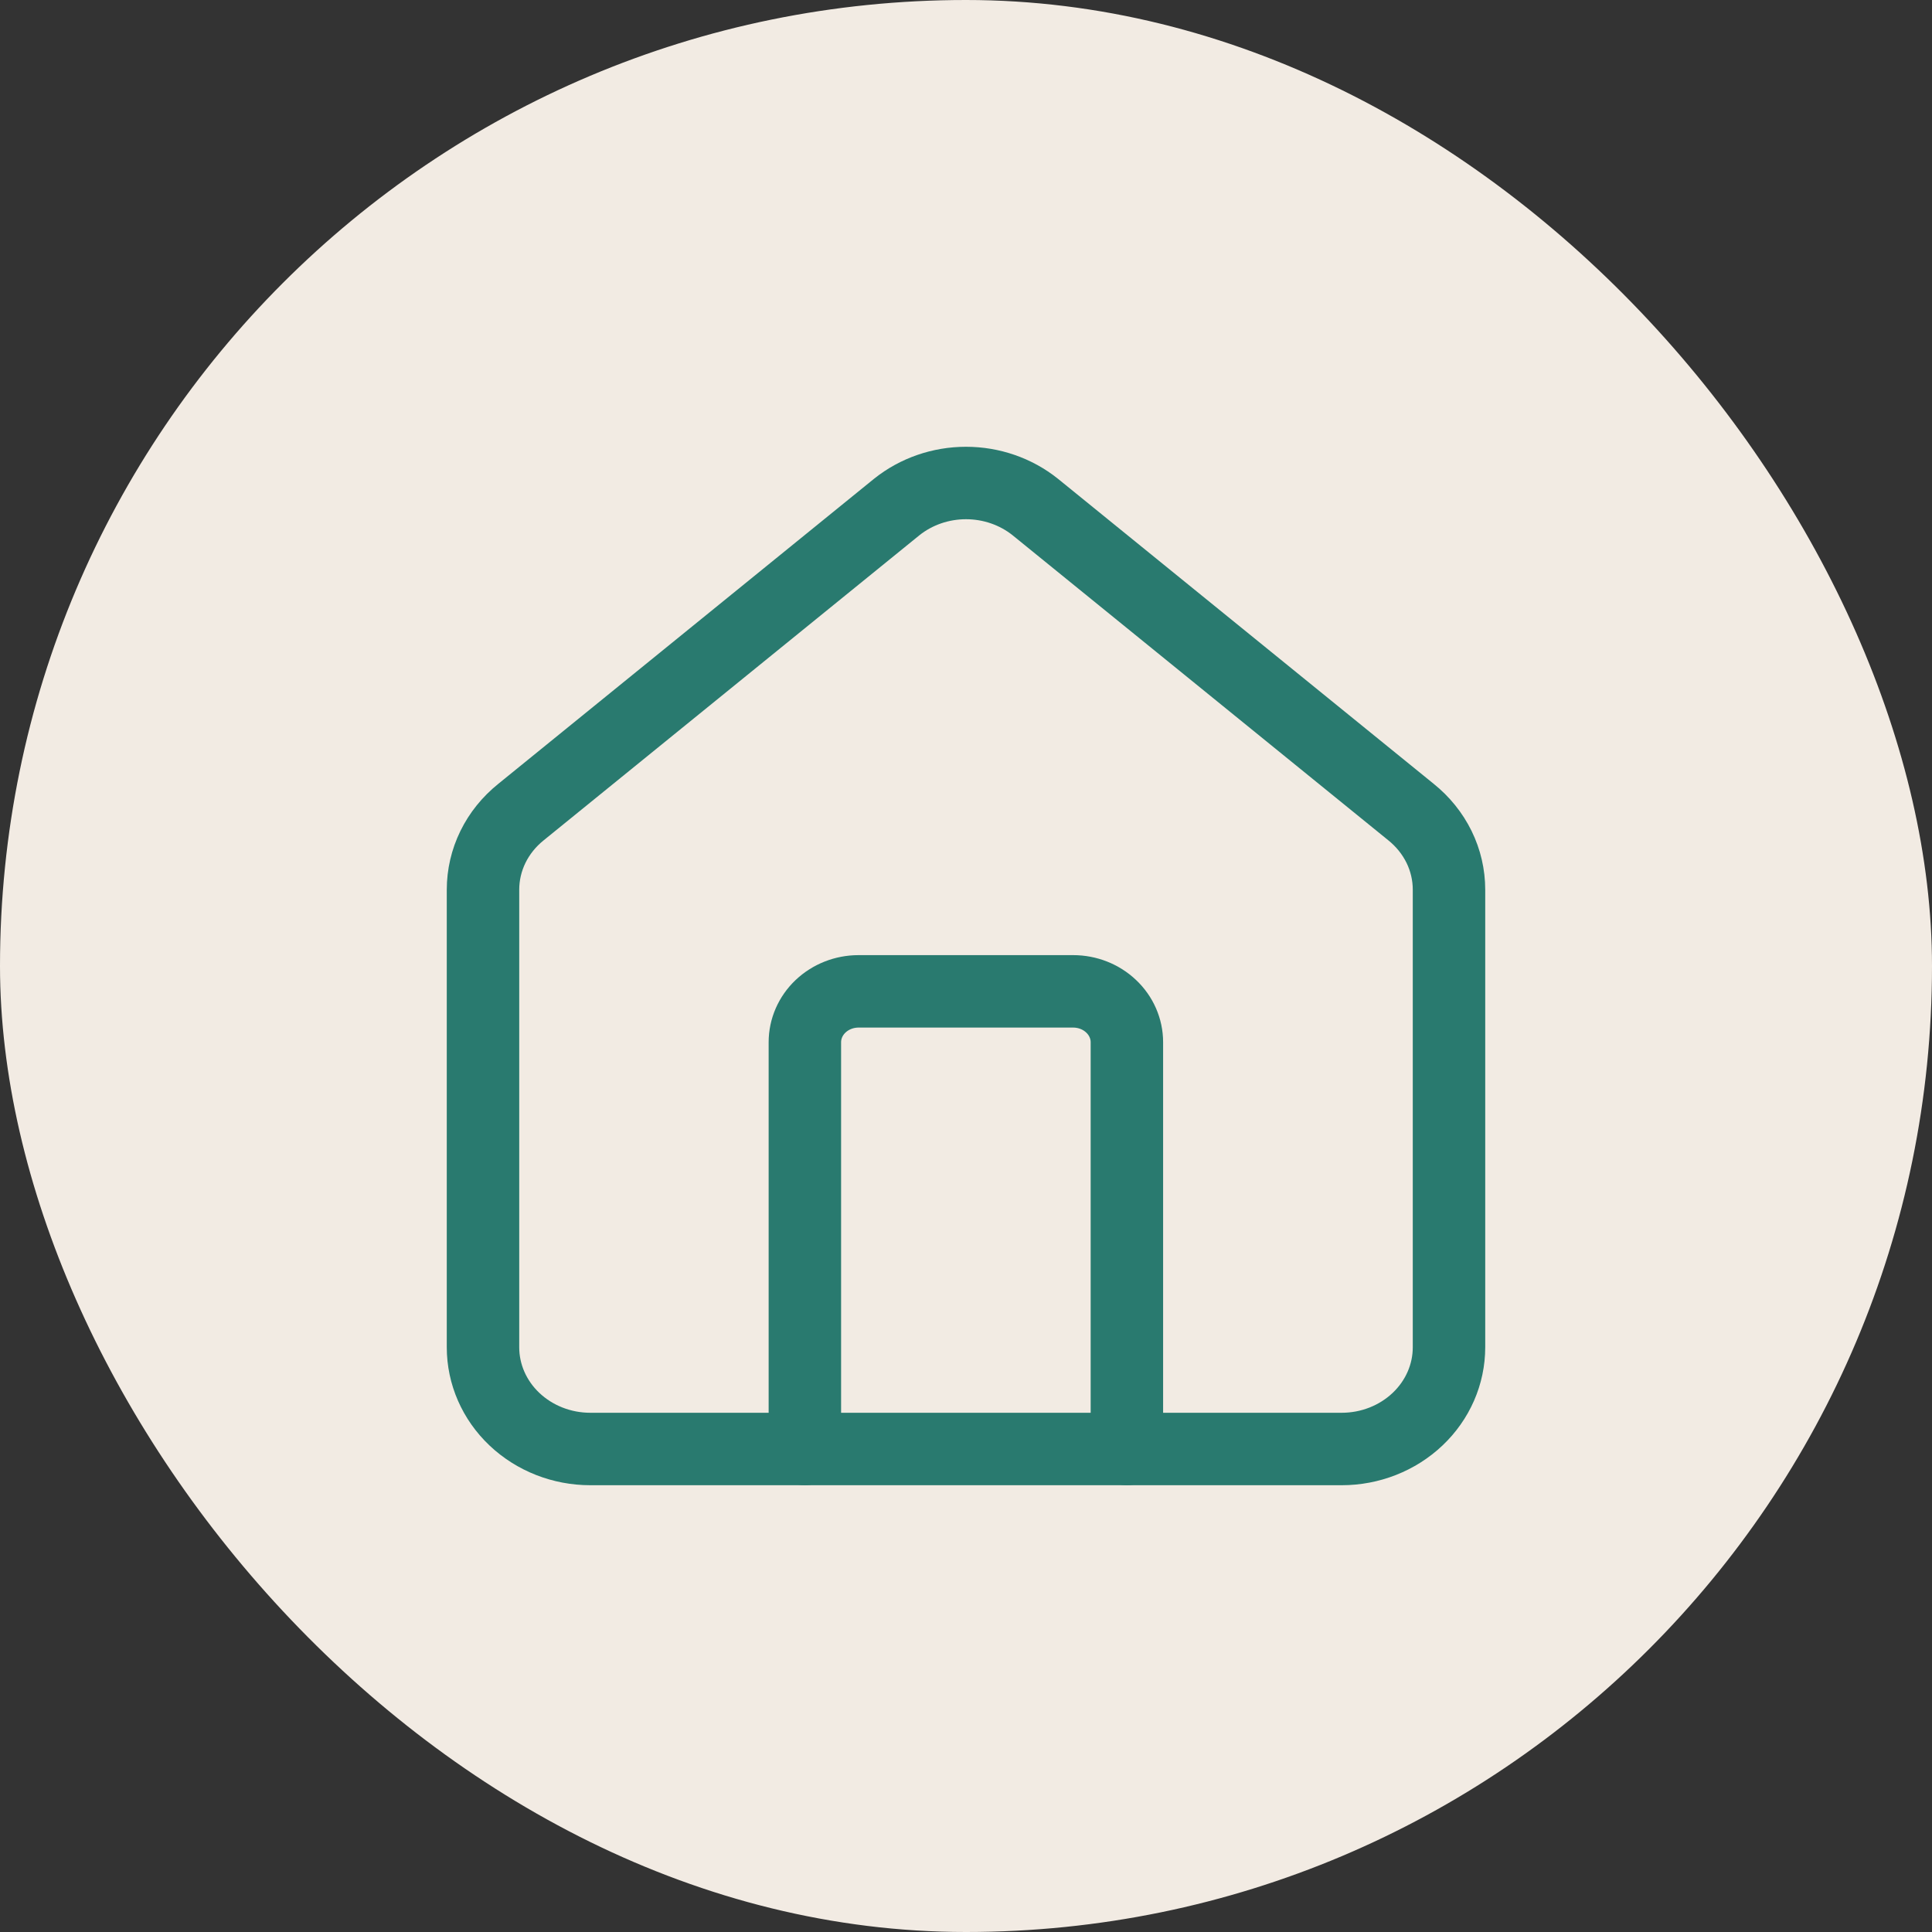 <svg width="40" height="40" viewBox="0 0 40 40" fill="none" xmlns="http://www.w3.org/2000/svg">
<rect x="0" y="0" width="40" height="40" fill="#333333" stroke="none"/>
<rect width="40" height="40" rx="20" fill="#F2EBE3"/>
<path d="M23.331 29.999V21.578C23.331 21.299 23.214 21.031 23.005 20.834C22.797 20.636 22.514 20.525 22.22 20.525H17.775C17.48 20.525 17.198 20.636 16.989 20.834C16.781 21.031 16.664 21.299 16.664 21.578V29.999" stroke="#297A6F" stroke-width="1.5" stroke-linecap="round" stroke-linejoin="round"/>
<path d="M10 18.421C10 18.114 10.07 17.812 10.206 17.534C10.342 17.256 10.541 17.01 10.788 16.812L18.566 10.497C18.967 10.176 19.475 10 20 10C20.525 10 21.033 10.176 21.434 10.497L29.212 16.812C29.459 17.01 29.657 17.256 29.794 17.534C29.93 17.812 30 18.114 30 18.421V27.894C30 28.453 29.766 28.988 29.349 29.383C28.932 29.778 28.367 30 27.778 30H12.222C11.633 30 11.068 29.778 10.651 29.383C10.234 28.988 10 28.453 10 27.894V18.421Z" stroke="#297A6F" stroke-width="1.5" stroke-linecap="round" stroke-linejoin="round"/>
</svg>
